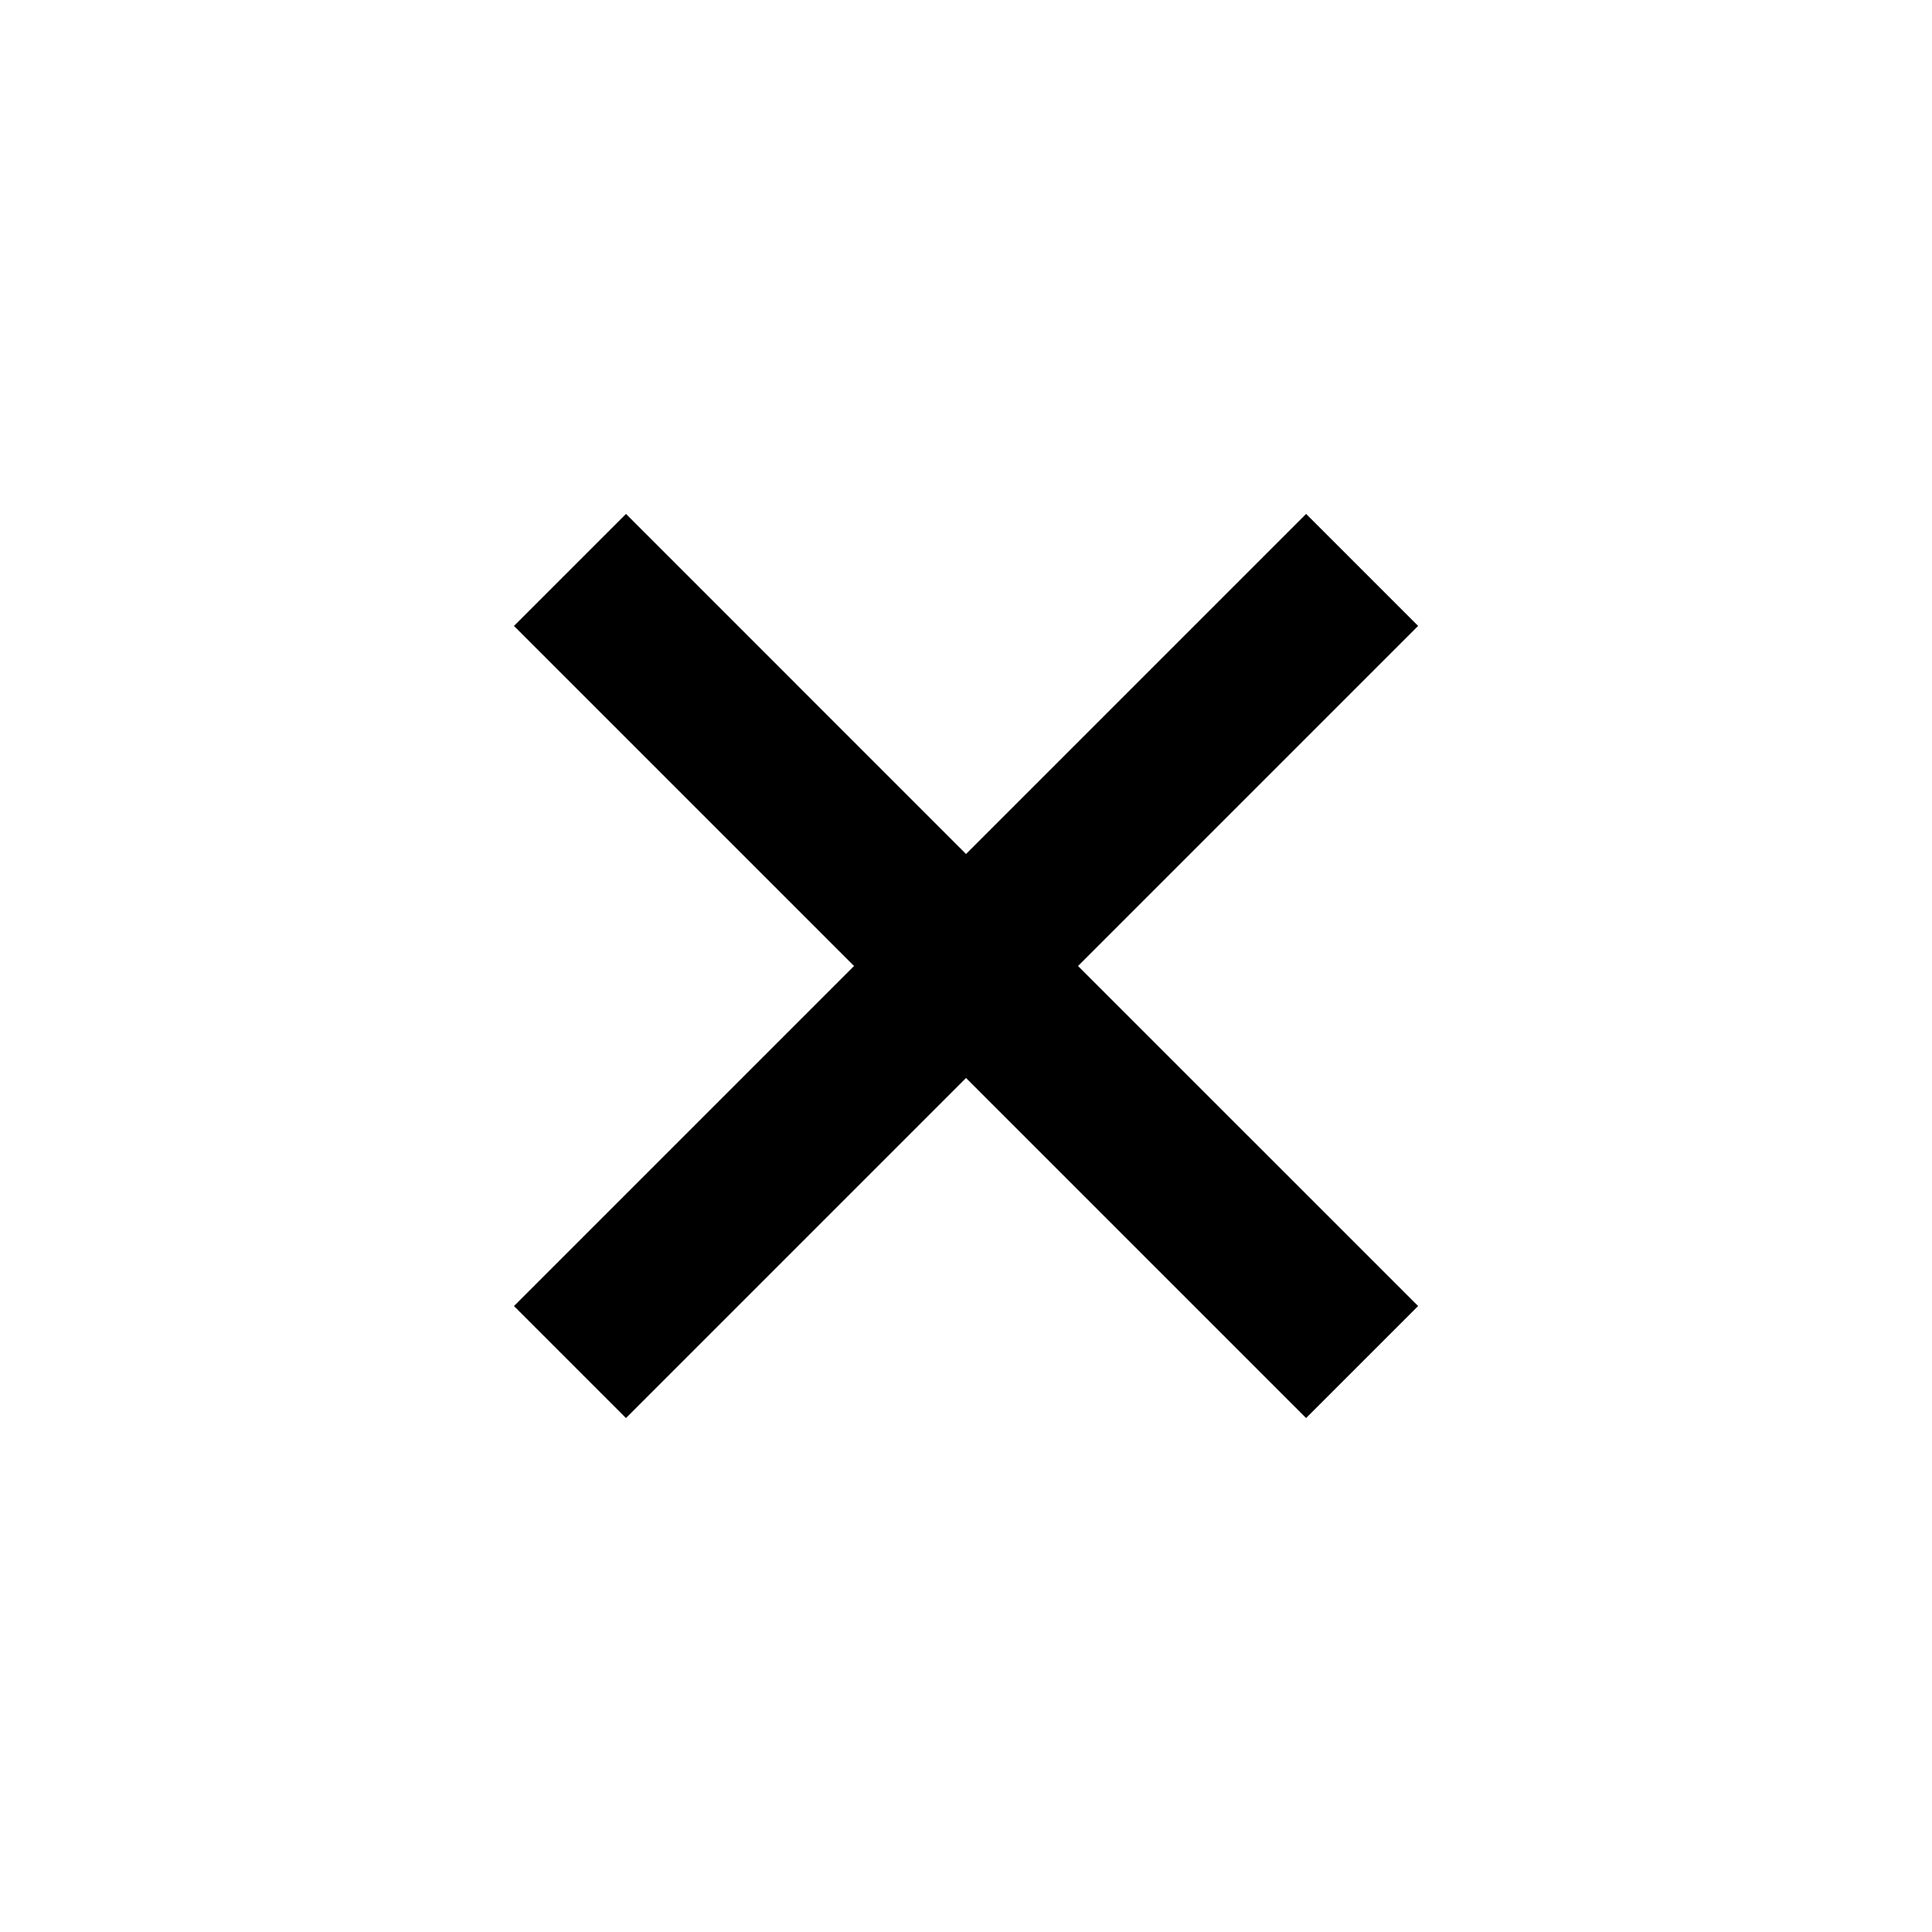 <?xml version="1.0" encoding="UTF-8"?>
<!-- Uploaded to: SVG Repo, www.svgrepo.com, Generator: SVG Repo Mixer Tools -->
<svg fill="#000000" width="800px" height="800px" version="1.1" viewBox="144 144 512 512" xmlns="http://www.w3.org/2000/svg">
 <path d="m490.13 519.8-90.121-90.121-90.117 90.121-29.684-29.684 90.121-90.117-90.121-90.121 29.684-29.684 90.117 90.121 90.121-90.121 29.684 29.684-90.121 90.121 90.121 90.117z" fill-rule="evenodd"/>
</svg>